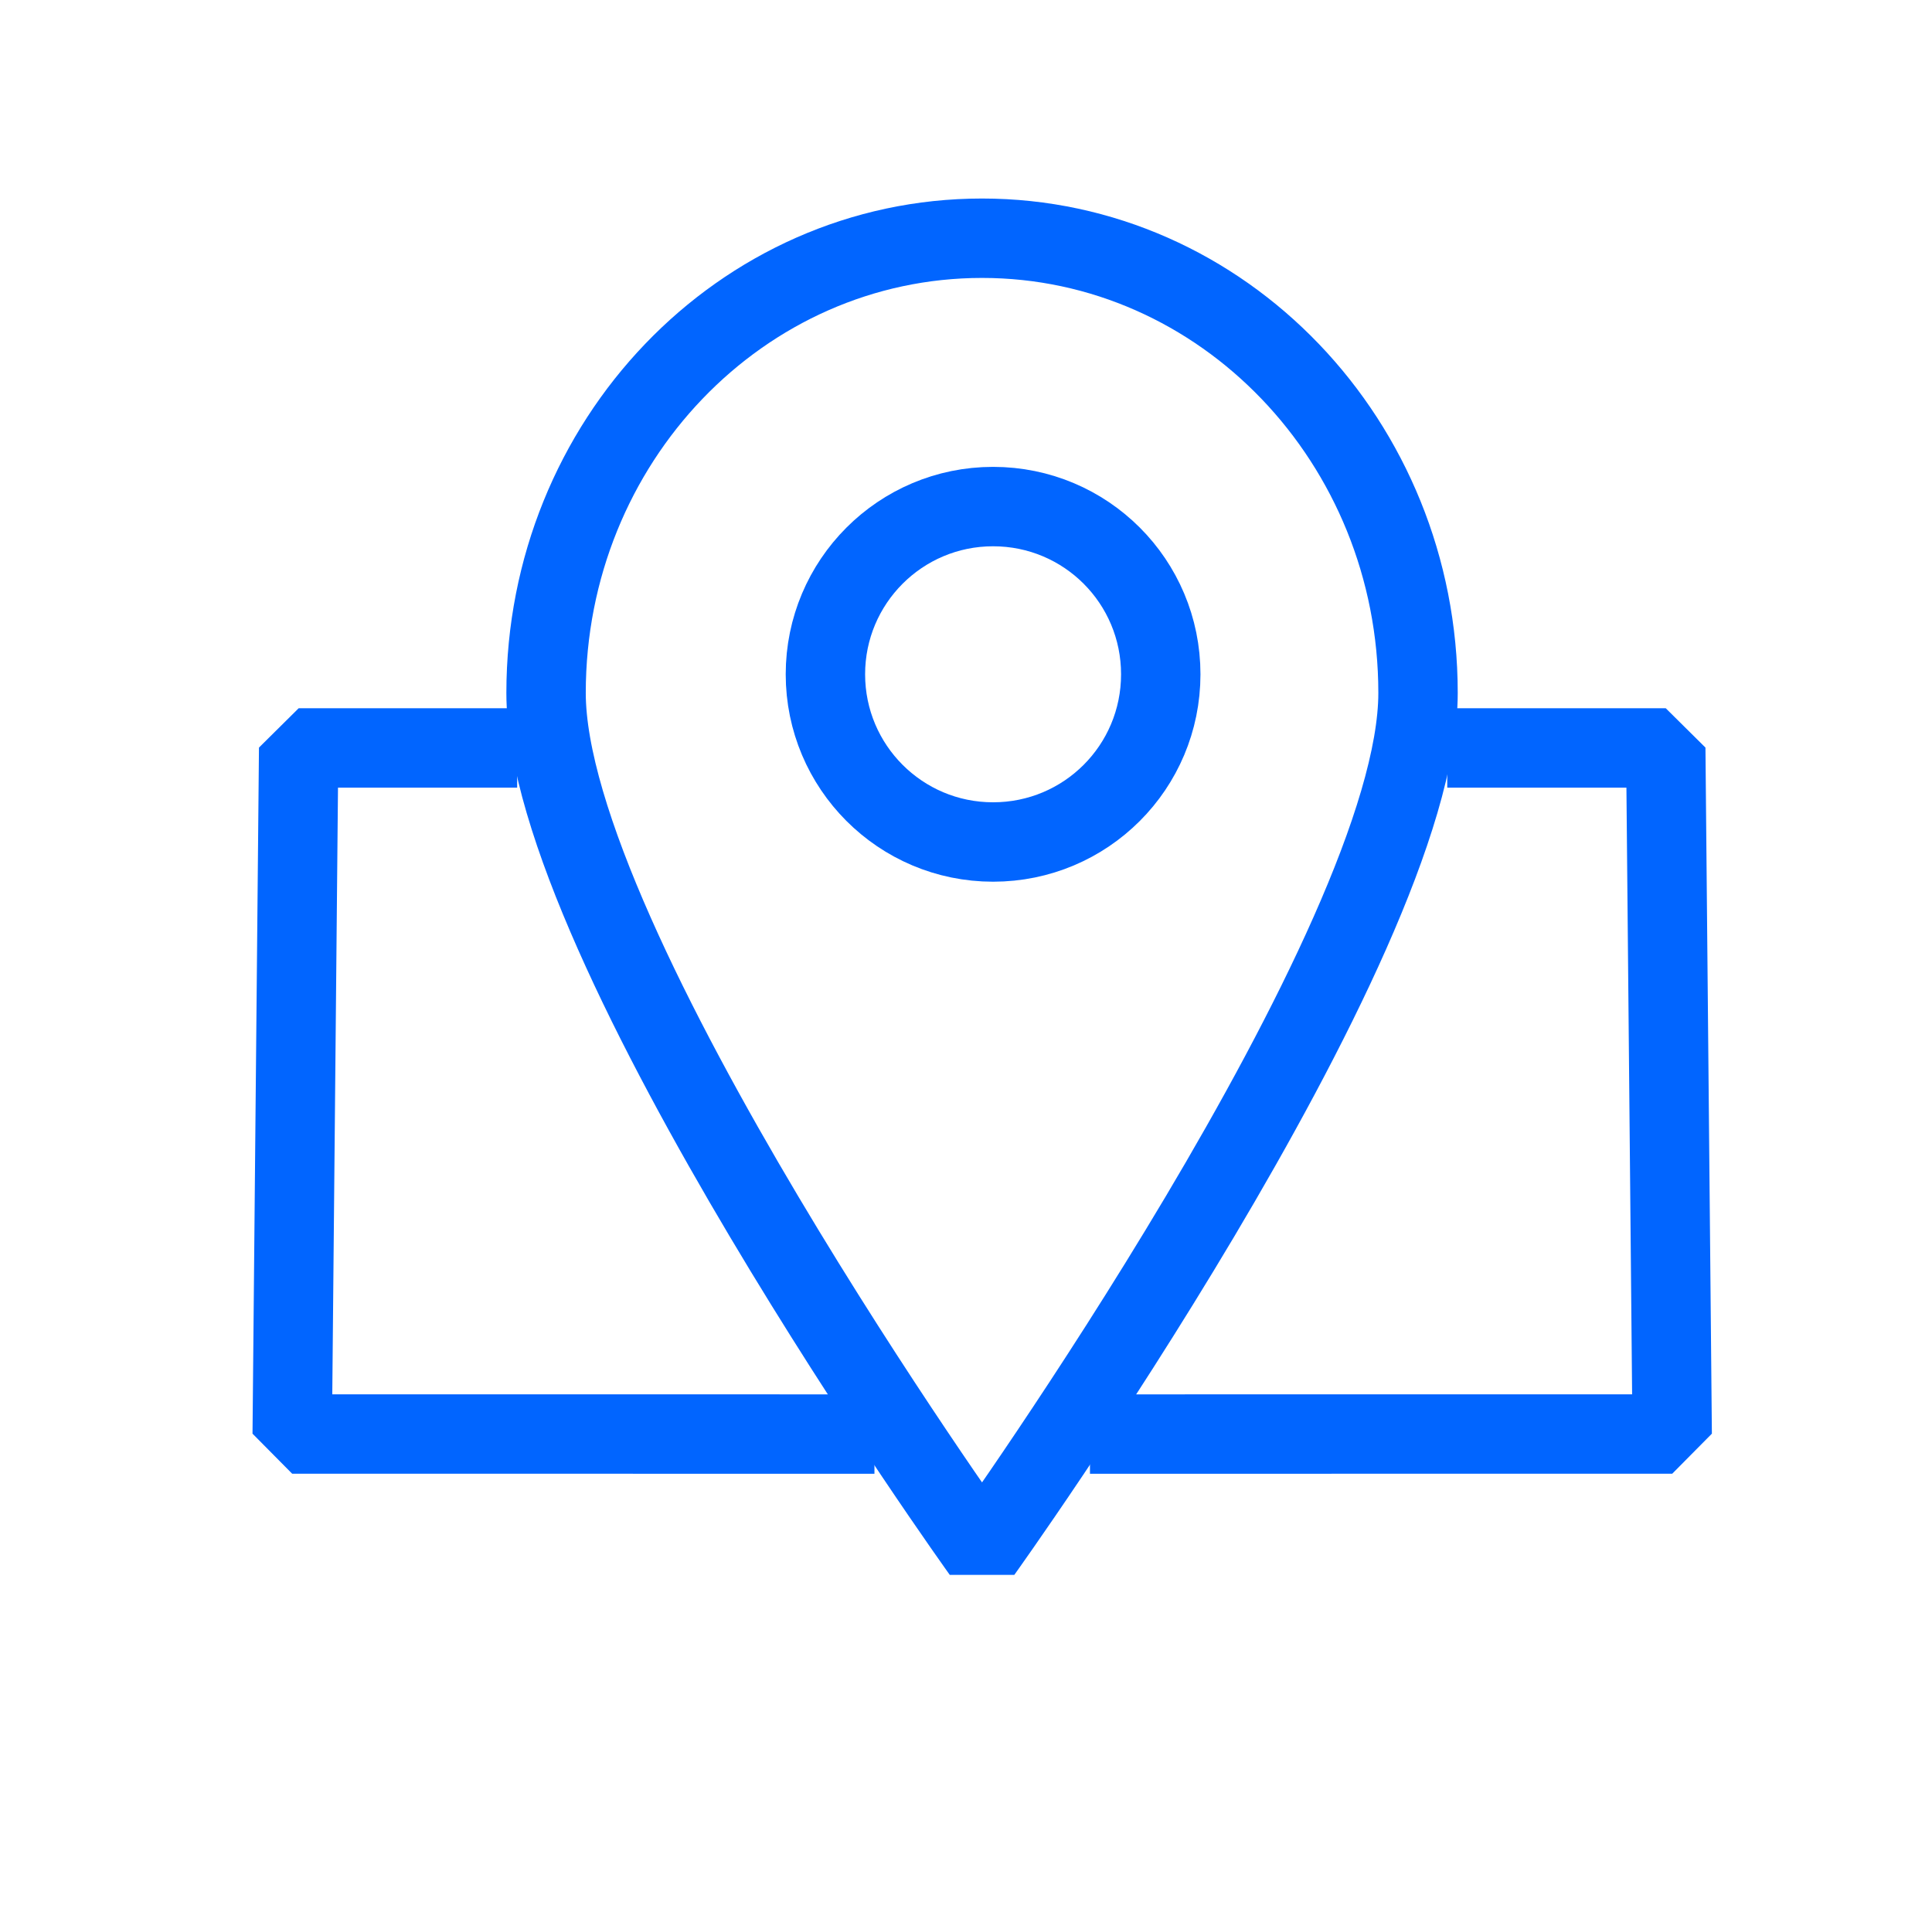 <svg width="73" height="72" viewBox="0 0 73 72" fill="none" xmlns="http://www.w3.org/2000/svg">
<g clip-path="url(#clip0_158_115)">
<path d="M20.633 26.179C20.633 35.667 37.106 58.624 37.106 58.624C37.106 58.624 53.58 35.652 53.58 26.179C53.58 16.707 46.204 9 37.106 9C28.009 9 20.633 16.692 20.633 26.179Z" stroke="#0165FF" stroke-width="3" stroke-miterlimit="10" stroke-linejoin="bevel"/>
<path d="M41.184 54.178L63.183 54.177L62.94 28.257L54.684 28.257" stroke="#0165FF" stroke-width="3" stroke-miterlimit="10" stroke-linejoin="bevel"/>
<path d="M33.041 54.178L11.041 54.177L11.285 28.257L19.541 28.257" stroke="#0165FF" stroke-width="3" stroke-miterlimit="10" stroke-linejoin="bevel"/>
<path d="M31.188 25.474C31.188 28.969 34.018 31.81 37.523 31.81C41.029 31.81 43.859 28.979 43.859 25.474C43.859 21.969 41.029 19.138 37.523 19.138C34.018 19.138 31.188 21.979 31.188 25.474Z" stroke="#0165FF" stroke-width="3" stroke-miterlimit="10" stroke-linejoin="bevel"/>
</g>
<defs>
<clipPath id="clip0_158_115">
<rect width="72" height="72" fill="white" transform="translate(0.5)"/>
</clipPath>
</defs>
</svg>
